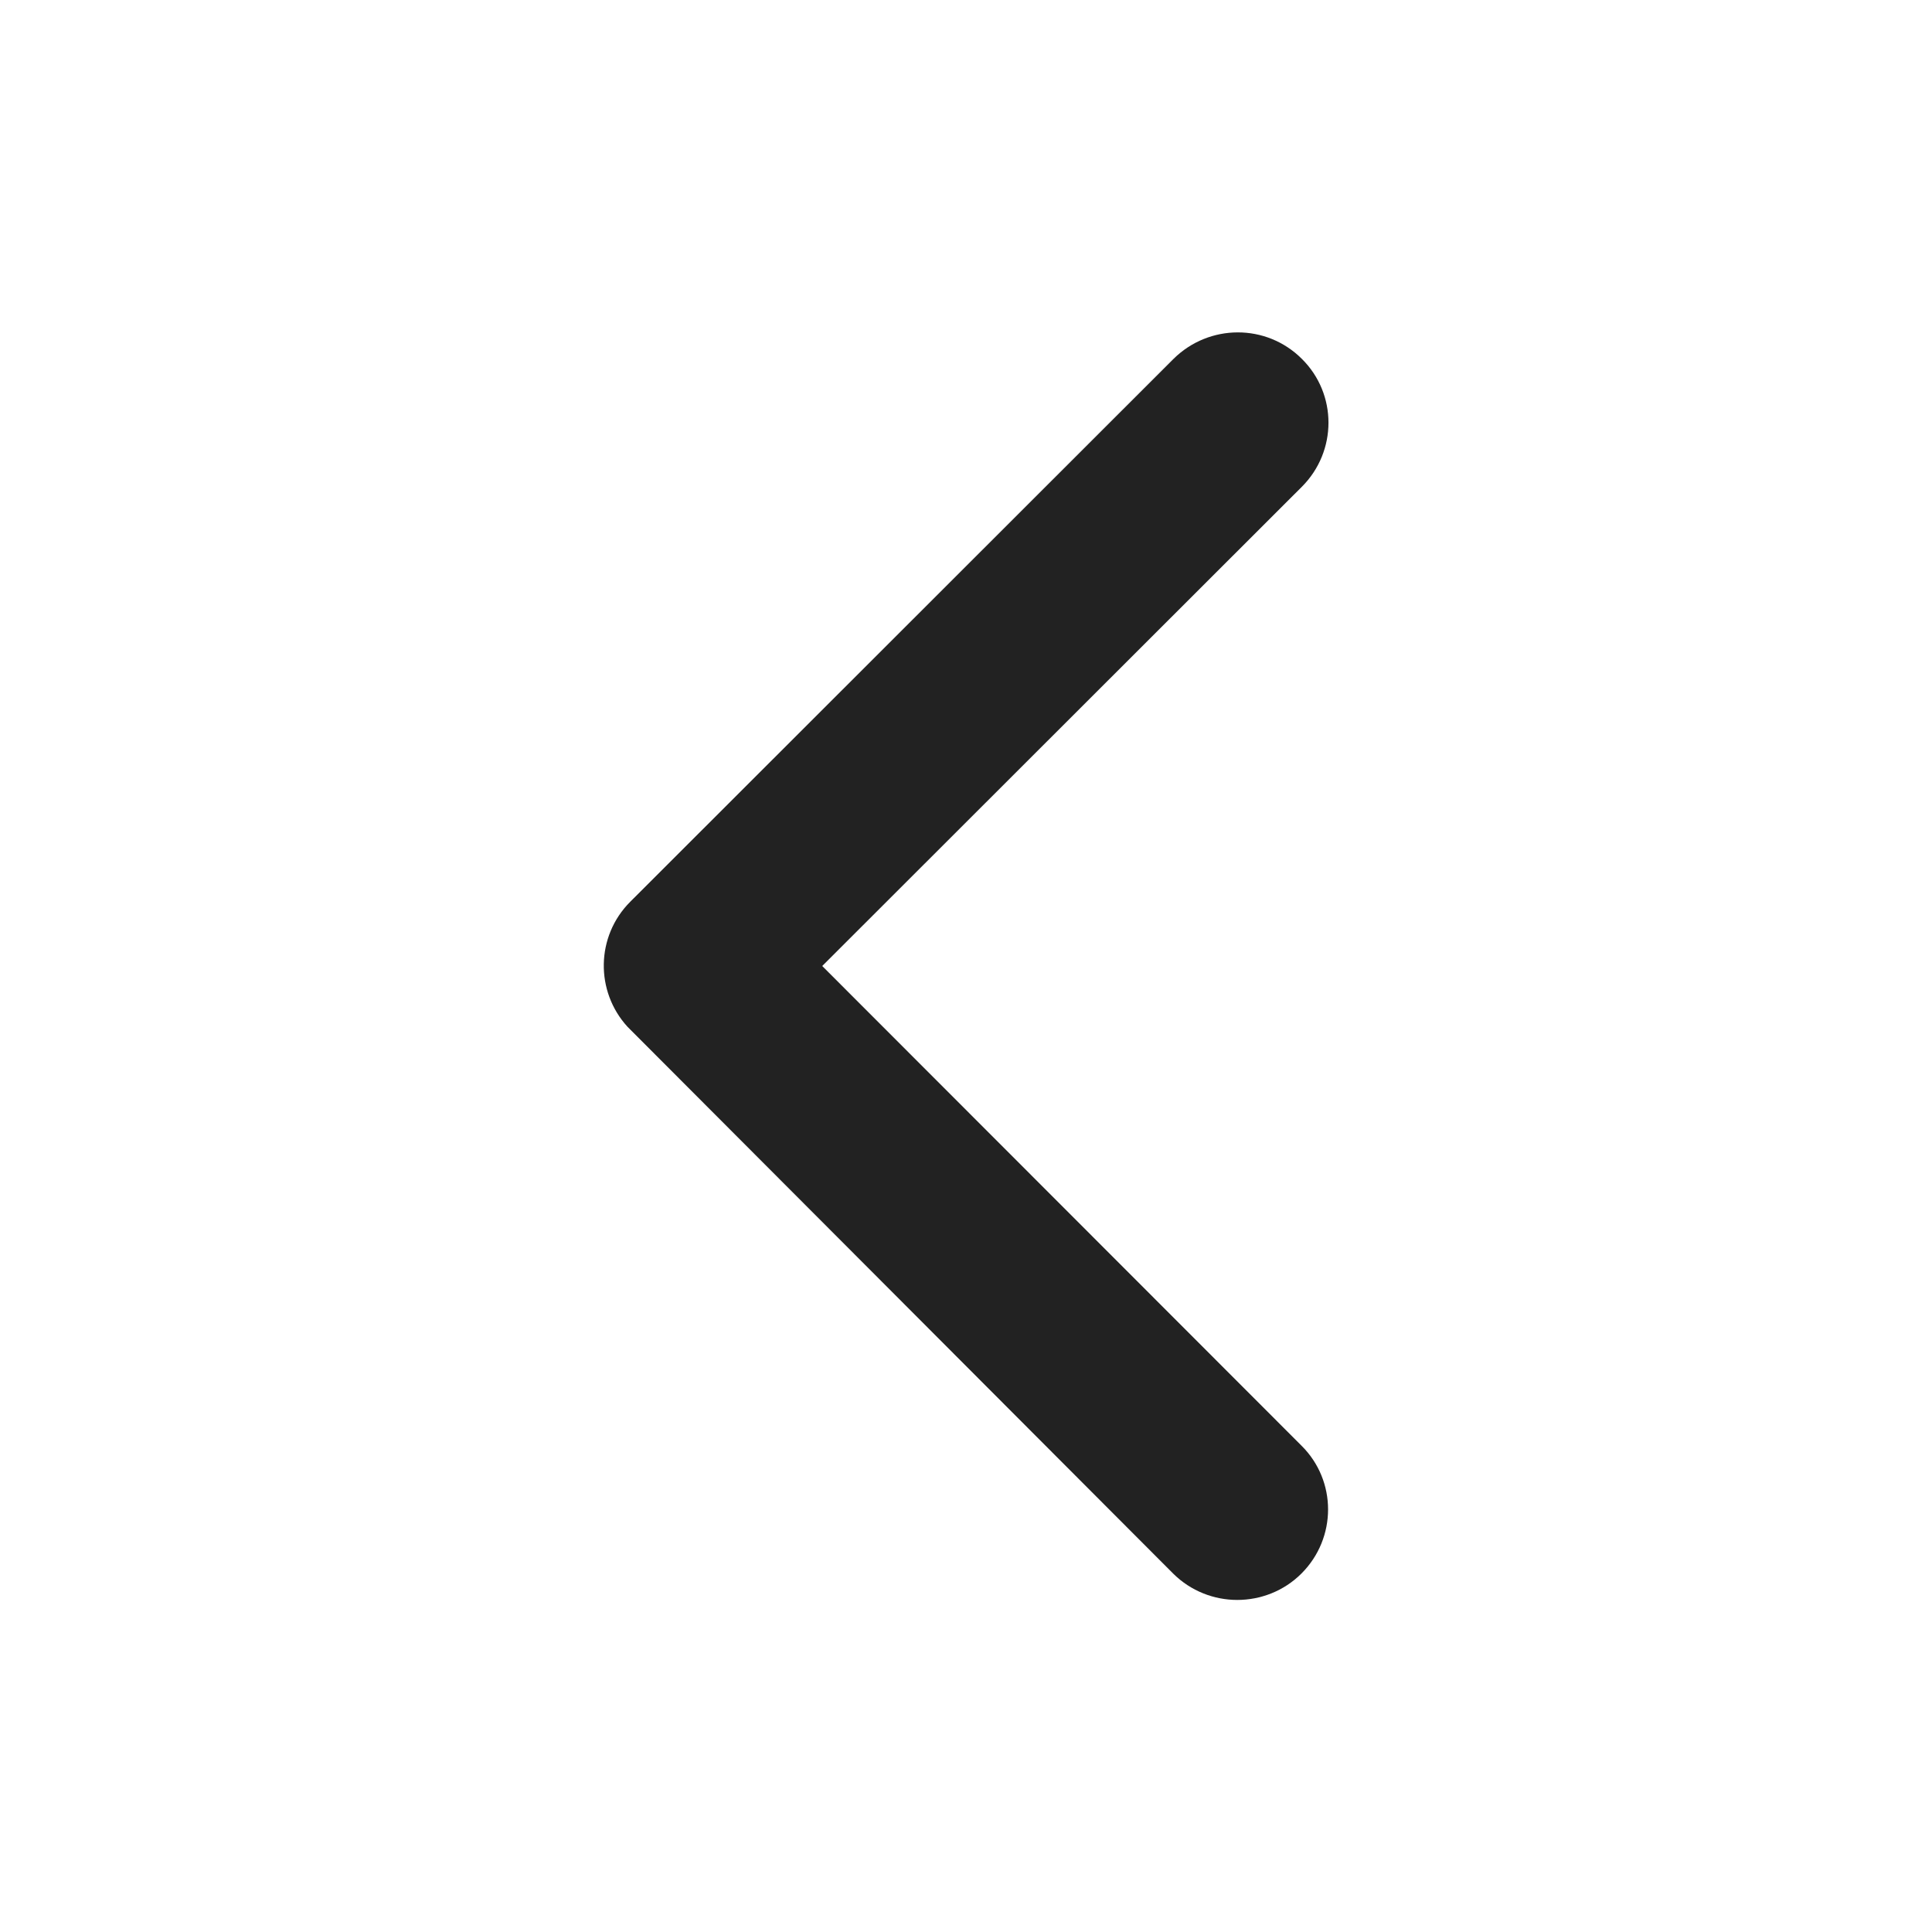 <svg width="24" height="24" viewBox="0 0 24 24" fill="none" xmlns="http://www.w3.org/2000/svg">
<path d="M10.214 12L16.172 6.047C16.613 5.606 16.613 4.894 16.172 4.458C15.731 4.017 15.019 4.022 14.578 4.458L7.828 11.203C7.402 11.63 7.392 12.314 7.795 12.755L14.573 19.547C14.794 19.767 15.084 19.875 15.37 19.875C15.656 19.875 15.947 19.767 16.167 19.547C16.608 19.106 16.608 18.394 16.167 17.958L10.214 12Z" fill="#222222"/>
</svg>
